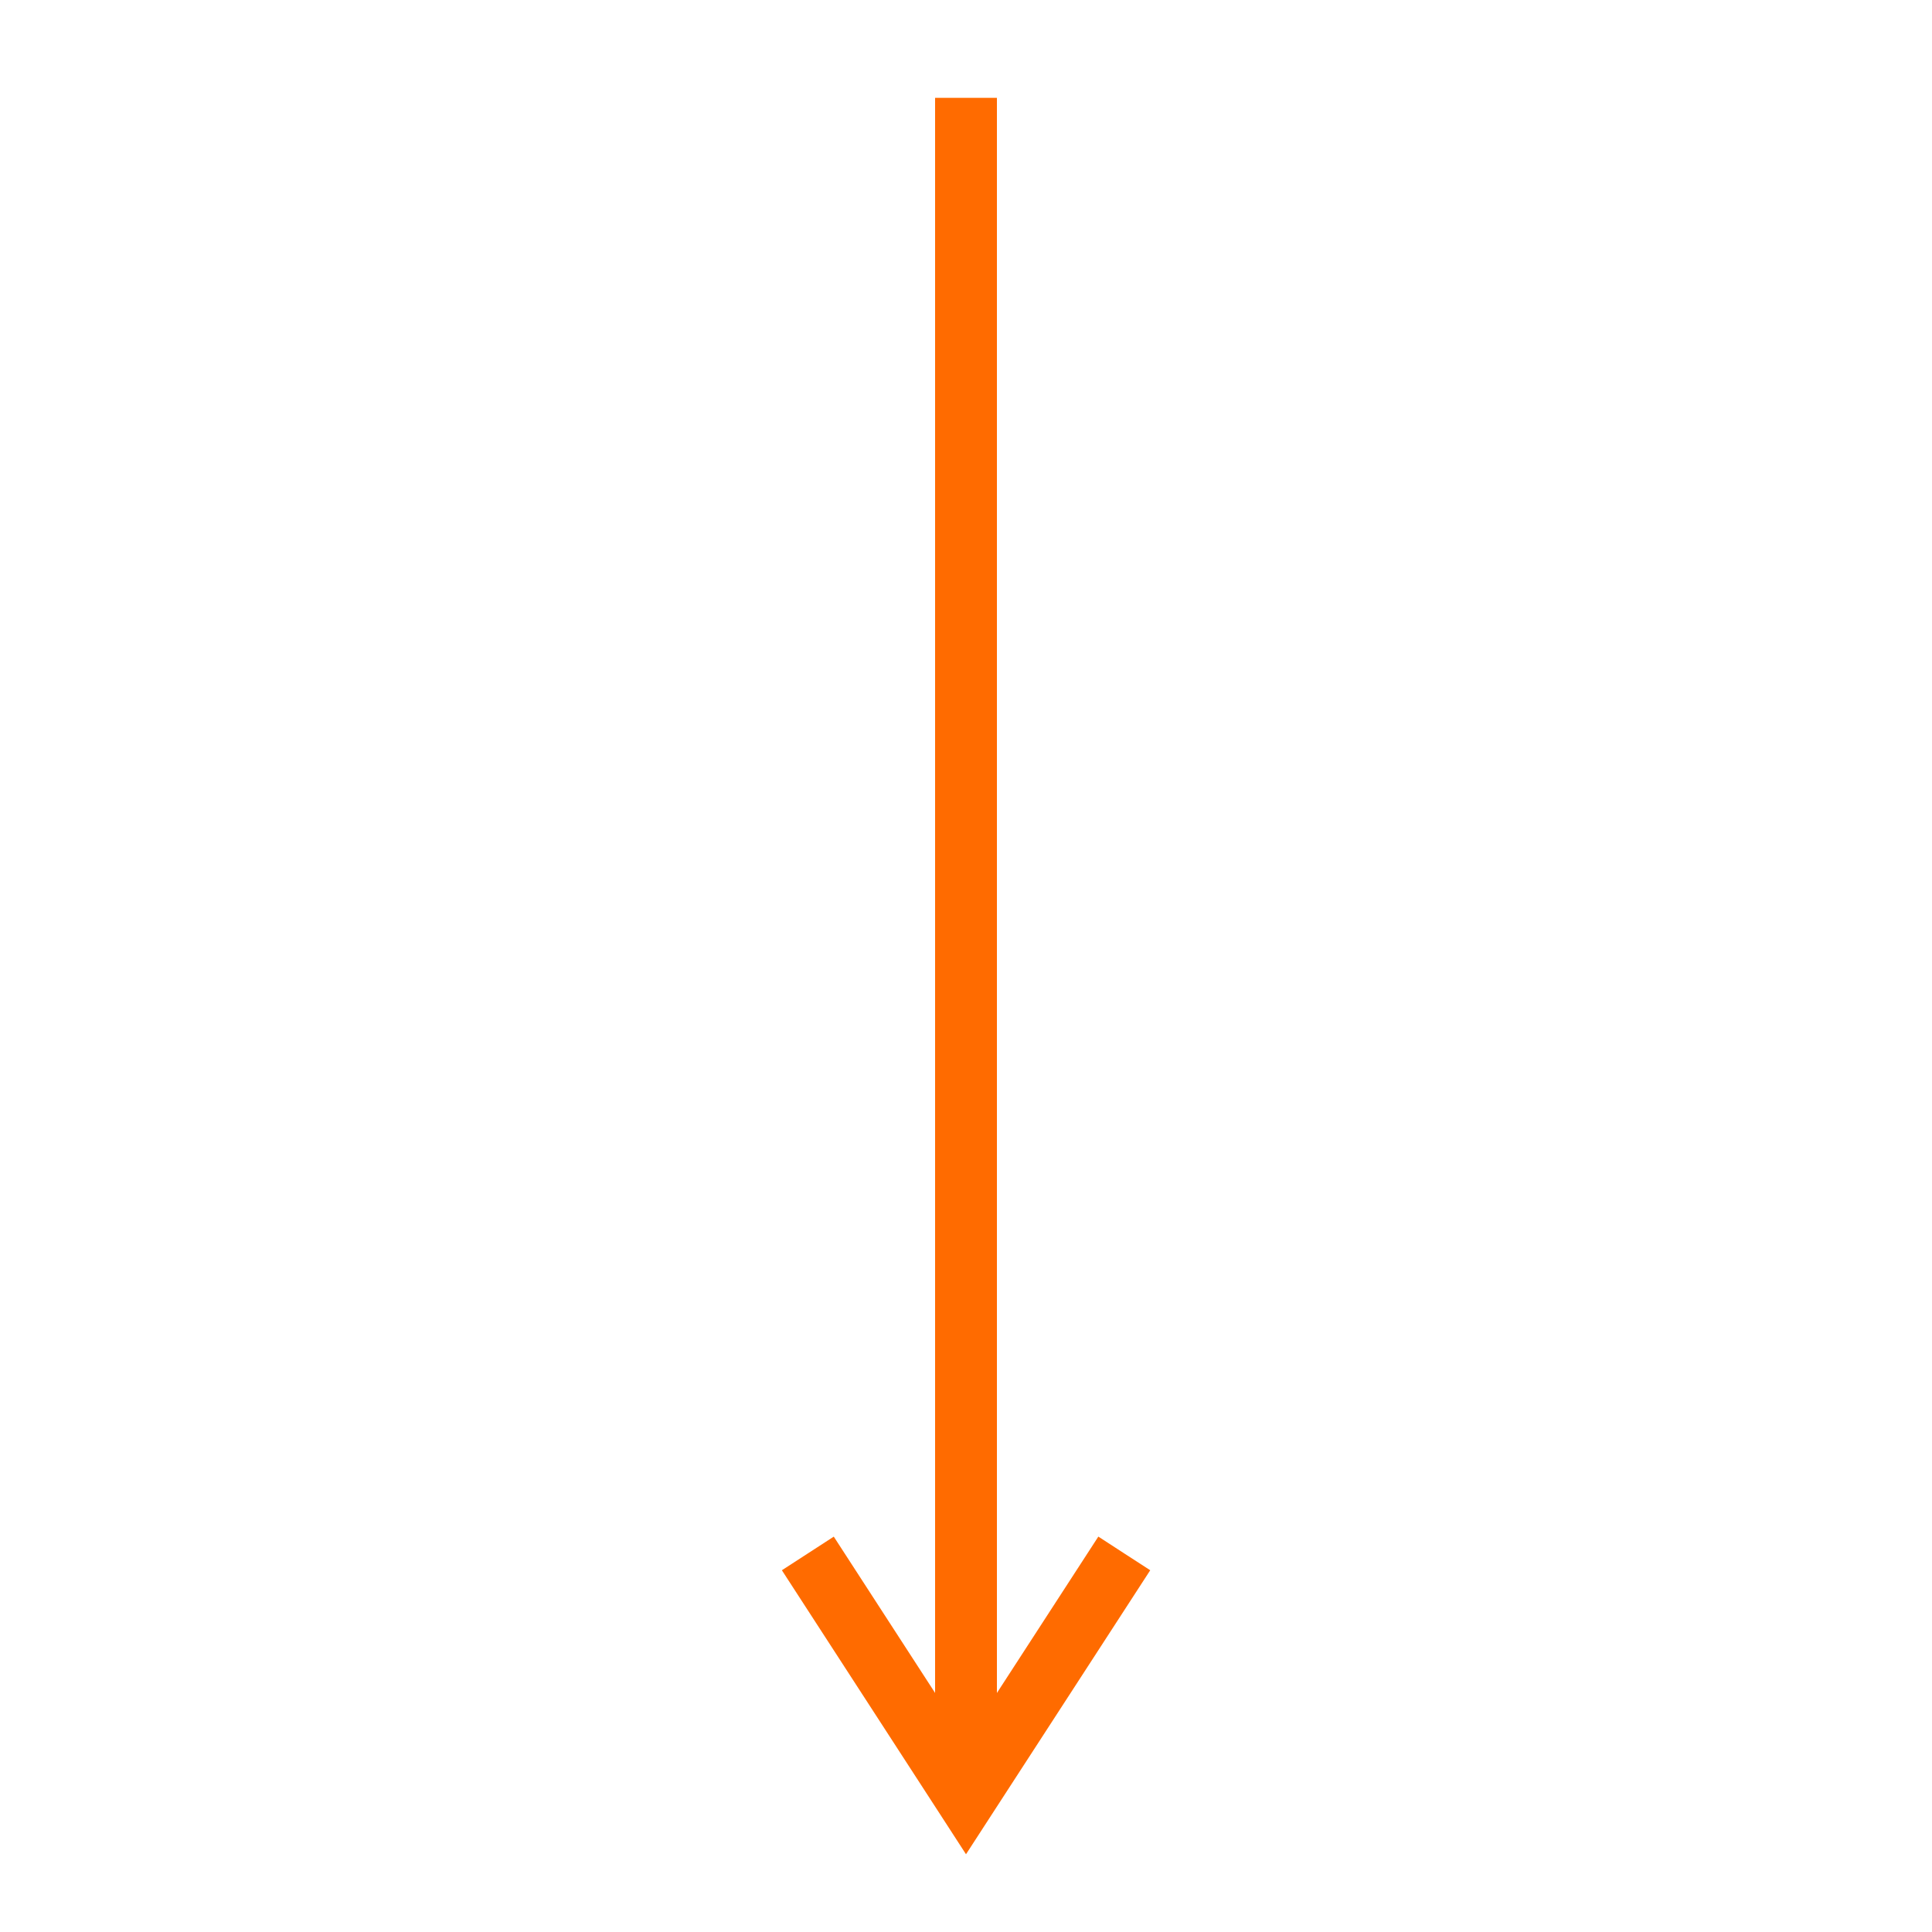 <?xml version="1.0" encoding="UTF-8"?> <svg xmlns="http://www.w3.org/2000/svg" viewBox="1750 2250 500 500" width="500" height="500" data-guides="{&quot;vertical&quot;:[],&quot;horizontal&quot;:[]}"><path fill="rgb(0, 0, 0)" stroke="none" fill-opacity="1" stroke-width="1" stroke-opacity="1" clip-rule="evenodd" color="rgb(51, 51, 51)" font-size-adjust="none" text-rendering="geometricprecision" class="fil0" id="tSvg669b019667" title="Path 1" d="M 543.1 977.86 C 549.89 977.86 556.68 977.86 563.47 977.86C 569.2 992.293 574.93 1006.727 580.66 1021.16C 585.52 1006.727 590.38 992.293 595.24 977.86C 602.033 977.86 608.827 977.86 615.62 977.86C 606.68 1001.147 597.74 1024.433 588.8 1047.72C 586.1 1054.79 582.95 1059.73 579.36 1062.57C 575.74 1065.43 571.02 1066.86 565.17 1066.86C 561.22 1066.86 557.27 1066.86 553.32 1066.86C 553.32 1062.39 553.32 1057.92 553.32 1053.45C 555.447 1053.45 557.573 1053.45 559.7 1053.45C 563.16 1053.45 565.68 1052.88 567.25 1051.76C 568.84 1050.67 570.08 1048.71 570.96 1045.9C 571.153 1045.313 571.347 1044.727 571.54 1044.14C 562.06 1022.047 552.58 999.953 543.1 977.86Z"></path><path fill="rgb(0, 0, 0)" stroke="none" fill-opacity="1" stroke-width="1" stroke-opacity="1" clip-rule="evenodd" color="rgb(51, 51, 51)" font-size-adjust="none" text-rendering="geometricprecision" class="fil0" id="tSvg17a5f8a2961" title="Path 2" d="M 550.78 1016.79 C 550.78 1003.813 550.78 990.837 550.78 977.86C 557.613 977.86 564.447 977.86 571.28 977.86C 571.28 979.987 571.28 982.113 571.28 984.24C 571.28 987.72 571.25 992.05 571.22 997.26C 571.17 1002.47 571.15 1005.95 571.15 1007.68C 571.15 1012.85 571.28 1016.56 571.55 1018.81C 571.84 1021.07 572.29 1022.7 572.91 1023.69C 573.78 1025.04 574.88 1026.09 576.23 1026.82C 577.57 1027.52 579.11 1027.86 580.86 1027.86C 585.1 1027.86 588.44 1026.23 590.88 1022.98C 593.31 1019.72 594.53 1015.2 594.53 1009.37C 594.53 998.867 594.53 988.363 594.53 977.86C 601.323 977.86 608.117 977.86 614.91 977.86C 614.91 999.127 614.91 1020.393 614.91 1041.66C 608.117 1041.66 601.323 1041.66 594.53 1041.66C 594.53 1038.58 594.53 1035.5 594.53 1032.42C 591.44 1036.16 588.18 1038.91 584.76 1040.68C 581.33 1042.41 577.53 1043.29 573.37 1043.29C 566.03 1043.29 560.43 1041.04 556.57 1036.52C 552.7 1032.01 550.78 1025.43 550.78 1016.79C 550.78 1016.79 550.78 1016.79 550.78 1016.79Z"></path><path fill="rgb(0, 0, 0)" stroke="none" fill-opacity="1" stroke-width="1" stroke-opacity="1" clip-rule="evenodd" color="rgb(51, 51, 51)" font-size-adjust="none" text-rendering="geometricprecision" class="fil0" id="tSvg8458982ccc" title="Path 3" d="M 552.4 956.64 C 564.533 956.64 576.667 956.64 588.8 956.64C 599.61 956.64 607.89 959.05 613.67 963.86C 619.48 968.65 622.39 975.48 622.39 984.37C 622.39 993.27 619.48 1000.13 613.67 1004.94C 607.89 1009.76 599.61 1012.17 588.8 1012.17C 583.96 1012.17 579.12 1012.17 574.28 1012.17C 574.28 1022 574.28 1031.83 574.28 1041.66C 566.987 1041.66 559.693 1041.66 552.4 1041.66C 552.4 1013.32 552.4 984.98 552.4 956.64ZM 574.28 972.52 C 574.28 980.443 574.28 988.367 574.28 996.29C 578.337 996.29 582.393 996.29 586.45 996.29C 590.7 996.29 593.97 995.24 596.28 993.16C 598.63 991.08 599.8 988.15 599.8 984.37C 599.8 980.56 598.63 977.63 596.28 975.58C 593.97 973.55 590.7 972.52 586.45 972.52C 582.393 972.52 578.337 972.52 574.28 972.52Z"></path><path fill="rgb(0, 0, 0)" stroke="none" fill-opacity="1" stroke-width="1" stroke-opacity="1" clip-rule="evenodd" color="rgb(51, 51, 51)" font-size-adjust="none" text-rendering="geometricprecision" class="fil0" id="tSvg14424325148" title="Path 4" d="M 551.49 977.86 C 558.283 977.86 565.077 977.86 571.87 977.86C 571.87 998.737 571.87 1019.613 571.87 1040.49C 571.87 1049.04 569.8 1055.56 565.68 1060.09C 561.6 1064.6 555.66 1066.86 547.85 1066.86C 544.487 1066.86 541.123 1066.86 537.76 1066.86C 537.76 1062.39 537.76 1057.92 537.76 1053.45C 538.953 1053.45 540.147 1053.45 541.34 1053.45C 545.19 1053.45 547.85 1052.57 549.28 1050.84C 550.74 1049.1 551.49 1045.65 551.49 1040.49C 551.49 1019.613 551.49 998.737 551.49 977.86ZM 551.49 952.99 C 558.283 952.99 565.077 952.99 571.87 952.99C 571.87 958.547 571.87 964.103 571.87 969.66C 565.077 969.66 558.283 969.66 551.49 969.66C 551.49 964.103 551.49 958.547 551.49 952.99Z"></path><path fill="rgb(0, 0, 0)" stroke="none" fill-opacity="1" stroke-width="1" stroke-opacity="1" clip-rule="evenodd" color="rgb(51, 51, 51)" font-size-adjust="none" text-rendering="geometricprecision" class="fil0" id="tSvga73ecee8ed" title="Path 5" d="M 580.07 1012.95 C 575.81 1012.95 572.6 1013.67 570.44 1015.1C 568.31 1016.53 567.25 1018.66 567.25 1021.48C 567.25 1024.08 568.11 1026.13 569.85 1027.6C 571.58 1029.03 573.97 1029.75 577.02 1029.75C 580.87 1029.75 584.11 1028.38 586.72 1025.65C 589.35 1022.88 590.69 1019.43 590.69 1015.3C 590.69 1014.517 590.69 1013.733 590.69 1012.95C 587.15 1012.95 583.61 1012.95 580.07 1012.95ZM 611.19 1005.27 C 611.19 1017.4 611.19 1029.53 611.19 1041.66C 604.357 1041.66 597.523 1041.66 590.69 1041.66C 590.69 1038.513 590.69 1035.367 590.69 1032.22C 587.95 1036.1 584.86 1038.91 581.44 1040.69C 578.01 1042.41 573.84 1043.29 568.94 1043.29C 562.33 1043.29 556.98 1041.39 552.86 1037.56C 548.73 1033.7 546.68 1028.69 546.68 1022.52C 546.68 1015.07 549.23 1009.6 554.36 1006.11C 559.52 1002.6 567.61 1000.84 578.64 1000.84C 582.657 1000.84 586.673 1000.84 590.69 1000.84C 590.69 1000.297 590.69 999.753 590.69 999.21C 590.69 996.01 589.4 993.66 586.84 992.18C 584.27 990.67 580.3 989.91 574.93 989.91C 570.54 989.91 566.47 990.34 562.69 991.21C 558.95 992.09 555.48 993.39 552.27 995.11C 552.27 989.923 552.27 984.737 552.27 979.55C 556.6 978.51 560.97 977.71 565.36 977.14C 569.79 976.59 574.21 976.3 578.64 976.3C 590.13 976.3 598.43 978.58 603.51 983.13C 608.62 987.66 611.2 995.03 611.2 1005.27C 611.197 1005.27 611.193 1005.27 611.19 1005.27Z"></path><path fill="rgb(0, 0, 0)" stroke="none" fill-opacity="1" stroke-width="1" stroke-opacity="1" clip-rule="evenodd" color="rgb(51, 51, 51)" font-size-adjust="none" text-rendering="geometricprecision" class="fil0" id="tSvg2c50f0a5de" title="Path 6" d="M 615.62 1002.8 C 615.62 1015.753 615.62 1028.707 615.62 1041.66C 608.783 1041.66 601.947 1041.66 595.11 1041.66C 595.11 1031.743 595.11 1021.827 595.11 1011.91C 595.11 1006.41 594.98 1002.6 594.72 1000.52C 594.46 998.43 594.02 996.9 593.42 995.89C 592.64 994.59 591.55 993.58 590.17 992.83C 588.81 992.1 587.27 991.73 585.54 991.73C 581.28 991.73 577.94 993.39 575.52 996.68C 573.08 999.93 571.87 1004.47 571.87 1010.28C 571.87 1020.74 571.87 1031.2 571.87 1041.66C 565.077 1041.66 558.283 1041.66 551.49 1041.66C 551.49 1020.393 551.49 999.127 551.49 977.86C 558.283 977.86 565.077 977.86 571.87 977.86C 571.87 980.963 571.87 984.067 571.87 987.17C 574.95 983.49 578.2 980.76 581.64 978.97C 585.1 977.19 588.93 976.3 593.09 976.3C 600.47 976.3 606.07 978.58 609.89 983.13C 613.7 987.66 615.62 994.2 615.62 1002.8C 615.62 1002.8 615.62 1002.8 615.62 1002.8Z"></path><path fill="rgb(0, 0, 0)" stroke="none" fill-opacity="1" stroke-width="1" stroke-opacity="1" clip-rule="evenodd" color="rgb(51, 51, 51)" font-size-adjust="none" text-rendering="geometricprecision" class="fil0" id="tSvgfaca10594e" title="Path 7" d="M 593.42 952.99 C 593.42 957.46 593.42 961.93 593.42 966.4C 589.667 966.4 585.913 966.4 582.16 966.4C 579.29 966.4 577.28 966.92 576.1 967.97C 574.96 969.01 574.41 970.83 574.41 973.43C 574.41 974.907 574.41 976.383 574.41 977.86C 580.227 977.86 586.043 977.86 591.86 977.86C 591.86 982.72 591.86 987.58 591.86 992.44C 586.043 992.44 580.227 992.44 574.41 992.44C 574.41 1008.847 574.41 1025.253 574.41 1041.66C 567.617 1041.66 560.823 1041.66 554.03 1041.66C 554.03 1025.253 554.03 1008.847 554.03 992.44C 550.647 992.44 547.263 992.44 543.88 992.44C 543.88 987.58 543.88 982.72 543.88 977.86C 547.263 977.86 550.647 977.86 554.03 977.86C 554.03 976.383 554.03 974.907 554.03 973.43C 554.03 966.5 555.95 961.36 559.83 958C 563.69 954.67 569.69 952.99 577.86 952.99C 583.047 952.99 588.233 952.99 593.42 952.99Z"></path><path fill="rgb(0, 0, 0)" stroke="none" fill-opacity="1" stroke-width="1" stroke-opacity="1" clip-rule="evenodd" color="rgb(51, 51, 51)" font-size-adjust="none" text-rendering="geometricprecision" class="fil0" id="tSvgb4bad38fb5" title="Path 8" d="M 619.85 1036.97 C 615.82 1039.06 611.6 1040.62 607.22 1041.66C 602.88 1042.74 598.32 1043.29 593.55 1043.29C 579.39 1043.29 568.18 1039.35 559.89 1031.44C 551.59 1023.5 547.46 1012.76 547.46 999.21C 547.46 985.64 551.59 974.9 559.89 966.99C 568.18 959.05 579.39 955.07 593.55 955.07C 598.32 955.07 602.88 955.63 607.22 956.7C 611.6 957.74 615.82 959.31 619.85 961.39C 619.85 967.25 619.85 973.11 619.85 978.97C 615.77 976.23 611.75 974.22 607.81 972.91C 603.85 971.61 599.69 970.96 595.31 970.96C 587.5 970.96 581.35 973.48 576.89 978.51C 572.41 983.51 570.18 990.41 570.18 999.22C 570.18 1007.99 572.41 1014.89 576.89 1019.92C 581.35 1024.92 587.5 1027.41 595.31 1027.41C 599.69 1027.41 603.86 1026.79 607.81 1025.52C 611.75 1024.22 615.77 1022.18 619.85 1019.4C 619.85 1025.257 619.85 1031.113 619.85 1036.97Z"></path><path fill="rgb(0, 0, 0)" stroke="none" fill-opacity="1" stroke-width="1" stroke-opacity="1" clip-rule="evenodd" color="rgb(51, 51, 51)" font-size-adjust="none" text-rendering="geometricprecision" class="fil0" id="tSvg161dba176c" title="Path 9" d="M 552.4 956.64 C 560.56 956.64 568.72 956.64 576.88 956.64C 587.19 976.083 597.5 995.527 607.81 1014.97C 607.81 995.527 607.81 976.083 607.81 956.64C 614.733 956.64 621.657 956.64 628.58 956.64C 628.58 984.98 628.58 1013.32 628.58 1041.66C 620.42 1041.66 612.26 1041.66 604.1 1041.66C 593.79 1022.217 583.48 1002.773 573.17 983.33C 573.17 1002.773 573.17 1022.217 573.17 1041.66C 566.247 1041.66 559.323 1041.66 552.4 1041.66C 552.4 1013.32 552.4 984.98 552.4 956.64Z"></path><path fill="rgb(0, 0, 0)" stroke="none" fill-opacity="1" stroke-width="1" stroke-opacity="1" clip-rule="evenodd" color="rgb(51, 51, 51)" font-size-adjust="none" text-rendering="geometricprecision" class="fil0" id="tSvg127e7b2cd1e" title="Path 10" d="M 551.49 977.86 C 558.283 977.86 565.077 977.86 571.87 977.86C 571.87 999.127 571.87 1020.393 571.87 1041.66C 565.077 1041.66 558.283 1041.66 551.49 1041.66C 551.49 1020.393 551.49 999.127 551.49 977.86ZM 551.49 952.99 C 558.283 952.99 565.077 952.99 571.87 952.99C 571.87 958.547 571.87 964.103 571.87 969.66C 565.077 969.66 558.283 969.66 551.49 969.66C 551.49 964.103 551.49 958.547 551.49 952.99Z"></path><path fill="rgb(0, 0, 0)" stroke="none" fill-opacity="1" stroke-width="1" stroke-opacity="1" clip-rule="evenodd" color="rgb(51, 51, 51)" font-size-adjust="none" text-rendering="geometricprecision" class="fil0" id="tSvg18c561cc5e5" title="Path 11" d="M 594.85 987.17 C 594.85 975.777 594.85 964.383 594.85 952.99C 601.687 952.99 608.523 952.99 615.36 952.99C 615.36 982.547 615.36 1012.103 615.36 1041.66C 608.523 1041.66 601.687 1041.66 594.85 1041.66C 594.85 1038.58 594.85 1035.5 594.85 1032.42C 592.07 1036.19 589 1038.96 585.61 1040.69C 582.23 1042.41 578.29 1043.29 573.83 1043.29C 565.96 1043.29 559.52 1040.17 554.49 1033.92C 549.44 1027.67 546.94 1019.64 546.94 1009.83C 546.94 999.98 549.44 991.92 554.49 985.67C 559.52 979.42 565.96 976.3 573.83 976.3C 578.25 976.3 582.16 977.2 585.55 978.97C 588.96 980.76 592.07 983.49 594.85 987.17C 594.85 987.17 594.85 987.17 594.85 987.17ZM 581.44 1028.51 C 585.77 1028.51 589.09 1026.93 591.4 1023.76C 593.7 1020.55 594.85 1015.91 594.85 1009.83C 594.85 1003.76 593.7 999.13 591.4 995.96C 589.09 992.75 585.77 991.14 581.44 991.14C 577.1 991.14 573.78 992.75 571.48 995.96C 569.17 999.13 568.03 1003.76 568.03 1009.83C 568.03 1015.91 569.17 1020.55 571.48 1023.76C 573.78 1026.93 577.1 1028.51 581.44 1028.51Z"></path><path fill="rgb(0, 0, 0)" stroke="none" fill-opacity="1" stroke-width="1" stroke-opacity="1" clip-rule="evenodd" color="rgb(51, 51, 51)" font-size-adjust="none" text-rendering="geometricprecision" class="fil0" id="tSvgbeca01db7e" title="Path 12" d="M 573.76 959.76 C 573.76 965.793 573.76 971.827 573.76 977.86C 580.77 977.86 587.78 977.86 594.79 977.86C 594.79 982.72 594.79 987.58 594.79 992.44C 587.78 992.44 580.77 992.44 573.76 992.44C 573.76 1001.47 573.76 1010.5 573.76 1019.53C 573.76 1022.49 574.34 1024.48 575.52 1025.52C 576.69 1026.56 579 1027.08 582.48 1027.08C 585.973 1027.08 589.467 1027.08 592.96 1027.08C 592.96 1031.94 592.96 1036.8 592.96 1041.66C 587.147 1041.66 581.333 1041.66 575.52 1041.66C 567.44 1041.66 561.71 1040 558.33 1036.65C 554.98 1033.27 553.32 1027.57 553.32 1019.53C 553.32 1010.5 553.32 1001.47 553.32 992.44C 549.953 992.44 546.587 992.44 543.22 992.44C 543.22 987.58 543.22 982.72 543.22 977.86C 546.587 977.86 549.953 977.86 553.32 977.86C 553.32 971.827 553.32 965.793 553.32 959.76C 560.133 959.76 566.947 959.76 573.76 959.76Z"></path><path fill="rgb(0, 0, 0)" stroke="none" fill-opacity="1" stroke-width="1" stroke-opacity="1" clip-rule="evenodd" color="rgb(51, 51, 51)" font-size-adjust="none" text-rendering="geometricprecision" class="fil0" id="tSvg10504a9e9c0" title="Path 13" d="M 615.62 1002.8 C 615.62 1015.753 615.62 1028.707 615.62 1041.66C 608.783 1041.66 601.947 1041.66 595.11 1041.66C 595.11 1031.787 595.11 1021.913 595.11 1012.04C 595.11 1006.44 594.98 1002.6 594.72 1000.52C 594.46 998.44 594.02 996.9 593.42 995.89C 592.64 994.59 591.55 993.58 590.17 992.83C 588.81 992.1 587.27 991.73 585.54 991.73C 581.28 991.73 577.94 993.39 575.52 996.68C 573.08 999.93 571.87 1004.47 571.87 1010.28C 571.87 1020.74 571.87 1031.2 571.87 1041.66C 565.077 1041.66 558.283 1041.66 551.49 1041.66C 551.49 1012.103 551.49 982.547 551.49 952.99C 558.283 952.99 565.077 952.99 571.87 952.99C 571.87 964.383 571.87 975.777 571.87 987.17C 574.95 983.49 578.2 980.76 581.64 978.97C 585.1 977.19 588.93 976.3 593.09 976.3C 600.47 976.3 606.07 978.58 609.89 983.13C 613.7 987.66 615.62 994.2 615.62 1002.8C 615.62 1002.8 615.62 1002.8 615.62 1002.8Z"></path><path fill="rgb(0, 0, 0)" stroke="none" fill-opacity="1" stroke-width="1" stroke-opacity="1" clip-rule="evenodd" color="rgb(51, 51, 51)" font-size-adjust="none" text-rendering="geometricprecision" class="fil0" id="tSvg86044fd75d" title="Path 14" d="M 598.89 995.24 C 597.06 994.43 595.26 993.81 593.48 993.42C 591.74 993 589.98 992.77 588.21 992.77C 582.95 992.77 578.92 994.46 576.1 997.85C 573.27 1001.2 571.87 1005.98 571.87 1012.24C 571.87 1022.047 571.87 1031.853 571.87 1041.66C 565.077 1041.66 558.283 1041.66 551.49 1041.66C 551.49 1020.393 551.49 999.127 551.49 977.86C 558.283 977.86 565.077 977.86 571.87 977.86C 571.87 981.353 571.87 984.847 571.87 988.34C 574.47 984.17 577.47 981.15 580.85 979.23C 584.27 977.27 588.36 976.3 593.09 976.3C 593.78 976.3 594.53 976.35 595.31 976.43C 596.12 976.48 597.29 976.59 598.82 976.75C 598.843 982.913 598.867 989.077 598.89 995.24Z"></path><path fill="rgb(0, 0, 0)" stroke="none" fill-opacity="1" stroke-width="1" stroke-opacity="1" clip-rule="evenodd" color="rgb(51, 51, 51)" font-size-adjust="none" text-rendering="geometricprecision" class="fil0" id="tSvg16eccd48f3d" title="Path 15" d="M 551.49 952.99 C 558.283 952.99 565.077 952.99 571.87 952.99C 571.87 982.547 571.87 1012.103 571.87 1041.66C 565.077 1041.66 558.283 1041.66 551.49 1041.66C 551.49 1012.103 551.49 982.547 551.49 952.99Z"></path><path fill="rgb(0, 0, 0)" stroke="none" fill-opacity="1" stroke-width="1" stroke-opacity="1" clip-rule="evenodd" color="rgb(51, 51, 51)" font-size-adjust="none" text-rendering="geometricprecision" class="fil0" id="tSvgedd5d1a378" title="Path 16" d="M 602.99 979.88 C 602.99 985.413 602.99 990.947 602.99 996.48C 600.26 994.58 597.47 993.16 594.66 992.25C 591.87 991.34 588.99 990.88 586 990.88C 580.3 990.88 575.86 992.56 572.65 995.89C 569.48 999.2 567.9 1003.84 567.9 1009.83C 567.9 1015.78 569.48 1020.42 572.65 1023.76C 575.86 1027.06 580.3 1028.71 586 1028.71C 589.16 1028.71 592.18 1028.25 595.05 1027.34C 597.91 1026.39 600.55 1024.98 602.99 1023.11C 602.99 1028.663 602.99 1034.217 602.99 1039.77C 599.82 1040.94 596.58 1041.81 593.29 1042.38C 590.04 1042.98 586.73 1043.29 583.4 1043.29C 571.89 1043.29 562.89 1040.34 556.38 1034.43C 549.9 1028.54 546.68 1020.34 546.68 1009.82C 546.68 999.28 549.9 991.06 556.38 985.15C 562.89 979.26 571.89 976.3 583.4 976.3C 586.73 976.3 590.04 976.6 593.29 977.21C 596.55 977.78 599.77 978.67 602.99 979.88C 602.99 979.88 602.99 979.88 602.99 979.88Z"></path><path fill="rgb(0, 0, 0)" stroke="none" fill-opacity="1" stroke-width="1" stroke-opacity="1" clip-rule="evenodd" color="rgb(51, 51, 51)" font-size-adjust="none" text-rendering="geometricprecision" class="fil0" id="tSvg191c9caf355" title="Path 17" d="M 615.17 1009.57 C 615.17 1011.523 615.17 1013.477 615.17 1015.43C 599.263 1015.43 583.357 1015.43 567.45 1015.43C 567.97 1020.21 569.69 1023.79 572.65 1026.17C 575.6 1028.56 579.75 1029.75 585.09 1029.75C 589.39 1029.75 593.76 1029.13 598.24 1027.86C 602.75 1026.56 607.37 1024.64 612.11 1022.07C 612.11 1027.3 612.11 1032.53 612.11 1037.76C 607.29 1039.58 602.47 1040.95 597.65 1041.86C 592.84 1042.8 588.02 1043.29 583.2 1043.29C 571.64 1043.29 562.66 1040.36 556.25 1034.5C 549.87 1028.64 546.68 1020.42 546.68 1009.83C 546.68 999.41 549.82 991.24 556.12 985.28C 562.4 979.29 571.04 976.3 582.03 976.3C 592.06 976.3 600.08 979.34 606.12 985.41C 612.14 991.45 615.17 999.51 615.17 1009.57C 615.17 1009.57 615.17 1009.57 615.17 1009.57ZM 594.2 1002.8 C 594.2 998.94 593.06 995.83 590.82 993.49C 588.56 991.11 585.61 989.91 581.96 989.91C 578.01 989.91 574.8 991.01 572.33 993.23C 569.86 995.44 568.31 998.63 567.71 1002.8C 576.54 1002.8 585.37 1002.8 594.2 1002.8Z"></path><path fill="rgb(0, 0, 0)" stroke="none" fill-opacity="1" stroke-width="1" stroke-opacity="1" clip-rule="evenodd" color="rgb(51, 51, 51)" font-size-adjust="none" text-rendering="geometricprecision" class="fil0" id="tSvg150c2133b1c" title="Path 18" d="M 585.41 1028.51 C 589.79 1028.51 593.13 1026.93 595.44 1023.76C 597.73 1020.55 598.89 1015.91 598.89 1009.83C 598.89 1003.76 597.73 999.13 595.44 995.96C 593.13 992.75 589.79 991.14 585.41 991.14C 581.02 991.14 577.66 992.75 575.32 995.96C 573.01 999.18 571.87 1003.8 571.87 1009.83C 571.87 1015.86 573.01 1020.49 575.32 1023.69C 577.66 1026.92 581.02 1028.51 585.41 1028.51ZM 571.87 987.17 C 574.69 983.49 577.79 980.76 581.18 978.97C 584.6 977.19 588.54 976.3 592.96 976.3C 600.86 976.3 607.32 979.42 612.36 985.67C 617.39 991.92 619.92 999.98 619.92 1009.83C 619.92 1019.64 617.39 1027.66 612.36 1033.91C 607.32 1040.16 600.86 1043.29 592.96 1043.29C 588.54 1043.29 584.6 1042.41 581.18 1040.68C 577.79 1038.91 574.69 1036.16 571.87 1032.42C 571.87 1035.5 571.87 1038.58 571.87 1041.66C 565.077 1041.66 558.283 1041.66 551.49 1041.66C 551.49 1012.103 551.49 982.547 551.49 952.99C 558.283 952.99 565.077 952.99 571.87 952.99C 571.87 964.383 571.87 975.777 571.87 987.17Z"></path><path fill="rgb(0, 0, 0)" stroke="none" fill-opacity="1" stroke-width="1" stroke-opacity="1" clip-rule="evenodd" color="rgb(51, 51, 51)" font-size-adjust="none" text-rendering="geometricprecision" class="fil0" id="tSvg151559a2092" title="Path 19" d="M 610.61 988.47 C 613.16 984.53 616.22 981.5 619.79 979.42C 623.34 977.34 627.24 976.3 631.51 976.3C 638.83 976.3 644.41 978.57 648.24 983.13C 652.1 987.66 654.03 994.2 654.03 1002.79C 654.03 1015.747 654.03 1028.703 654.03 1041.66C 647.197 1041.66 640.363 1041.66 633.53 1041.66C 633.53 1030.57 633.53 1019.48 633.53 1008.39C 633.53 1007.893 633.53 1007.397 633.53 1006.9C 633.56 1006.34 633.59 1005.56 633.59 1004.55C 633.59 1000.04 632.91 996.79 631.57 994.79C 630.27 992.75 628.14 991.73 625.19 991.73C 621.32 991.73 618.32 993.34 616.21 996.54C 614.07 999.72 612.98 1004.32 612.95 1010.35C 612.95 1020.787 612.95 1031.223 612.95 1041.66C 606.113 1041.66 599.277 1041.66 592.44 1041.66C 592.44 1030.57 592.44 1019.48 592.44 1008.39C 592.44 1001.33 591.83 996.79 590.62 994.79C 589.4 992.75 587.24 991.73 584.11 991.73C 580.21 991.73 577.18 993.34 575.06 996.54C 572.93 999.72 571.87 1004.29 571.87 1010.28C 571.87 1020.74 571.87 1031.2 571.87 1041.66C 565.033 1041.66 558.197 1041.66 551.36 1041.66C 551.36 1020.393 551.36 999.127 551.36 977.86C 558.197 977.86 565.033 977.86 571.87 977.86C 571.87 980.963 571.87 984.067 571.87 987.17C 574.38 983.57 577.24 980.85 580.47 979.03C 583.72 977.21 587.3 976.3 591.21 976.3C 595.63 976.3 599.54 977.37 602.93 979.49C 606.31 981.62 608.87 984.61 610.61 988.47C 610.61 988.47 610.61 988.47 610.61 988.47Z"></path><path fill="rgb(0, 0, 0)" stroke="none" fill-opacity="1" stroke-width="1" stroke-opacity="1" clip-rule="evenodd" color="rgb(51, 51, 51)" font-size-adjust="none" text-rendering="geometricprecision" class="fil0" id="tSvg1b37260270" title="Path 20" d="M 581.83 990.88 C 577.31 990.88 573.86 992.51 571.48 995.76C 569.09 999.02 567.9 1003.7 567.9 1009.82C 567.9 1015.94 569.09 1020.63 571.48 1023.89C 573.86 1027.11 577.31 1028.7 581.83 1028.7C 586.26 1028.7 589.64 1027.11 591.99 1023.89C 594.36 1020.63 595.57 1015.94 595.57 1009.82C 595.57 1003.7 594.36 999.02 591.99 995.76C 589.64 992.51 586.26 990.88 581.83 990.88ZM 581.83 976.3 C 592.8 976.3 601.38 979.27 607.55 985.21C 613.7 991.12 616.79 999.33 616.79 1009.82C 616.79 1020.29 613.7 1028.49 607.55 1034.43C 601.38 1040.34 592.8 1043.29 581.83 1043.29C 570.8 1043.29 562.19 1040.34 555.99 1034.43C 549.77 1028.49 546.68 1020.29 546.68 1009.82C 546.68 999.33 549.77 991.12 555.99 985.21C 562.19 979.27 570.8 976.3 581.83 976.3Z"></path><path fill="#ff6b00" stroke="none" fill-opacity="1" stroke-width="1" stroke-opacity="1" clip-rule="evenodd" color="rgb(51, 51, 51)" font-size-adjust="none" text-rendering="geometricprecision" class="fil1" id="tSvg7c67d11cb1" title="Path 21" d="M 2006.71 2719.53 C 2002.237 2719.527 1997.763 2719.523 1993.29 2719.52C 1979.643 2698.473 1965.997 2677.427 1952.35 2656.38C 1956.827 2653.48 1961.303 2650.58 1965.78 2647.68C 1979.423 2668.727 1993.067 2689.773 2006.71 2710.82C 2002.237 2710.82 1997.763 2710.82 1993.29 2710.82C 1997.763 2713.723 2002.237 2716.627 2006.71 2719.53ZM 2006.71 2719.53 C 2004.473 2722.98 2002.237 2726.43 2000 2729.88C 1997.763 2726.427 1995.527 2722.973 1993.29 2719.52C 1997.763 2719.523 2002.237 2719.527 2006.71 2719.53ZM 2040.96 2652.03 C 2043.2 2653.48 2045.44 2654.93 2047.68 2656.38C 2034.023 2677.43 2020.367 2698.48 2006.71 2719.53C 2002.237 2716.627 1997.763 2713.723 1993.29 2710.82C 2006.943 2689.77 2020.597 2668.72 2034.25 2647.67C 2036.487 2649.123 2038.723 2650.577 2040.96 2652.03ZM 2008 2275.32 C 2008 2417.8 2008 2560.28 2008 2702.76C 2002.667 2702.76 1997.333 2702.76 1992 2702.76C 1992 2560.28 1992 2417.8 1992 2275.32C 1997.333 2275.32 2002.667 2275.32 2008 2275.32Z"></path><defs></defs></svg> 